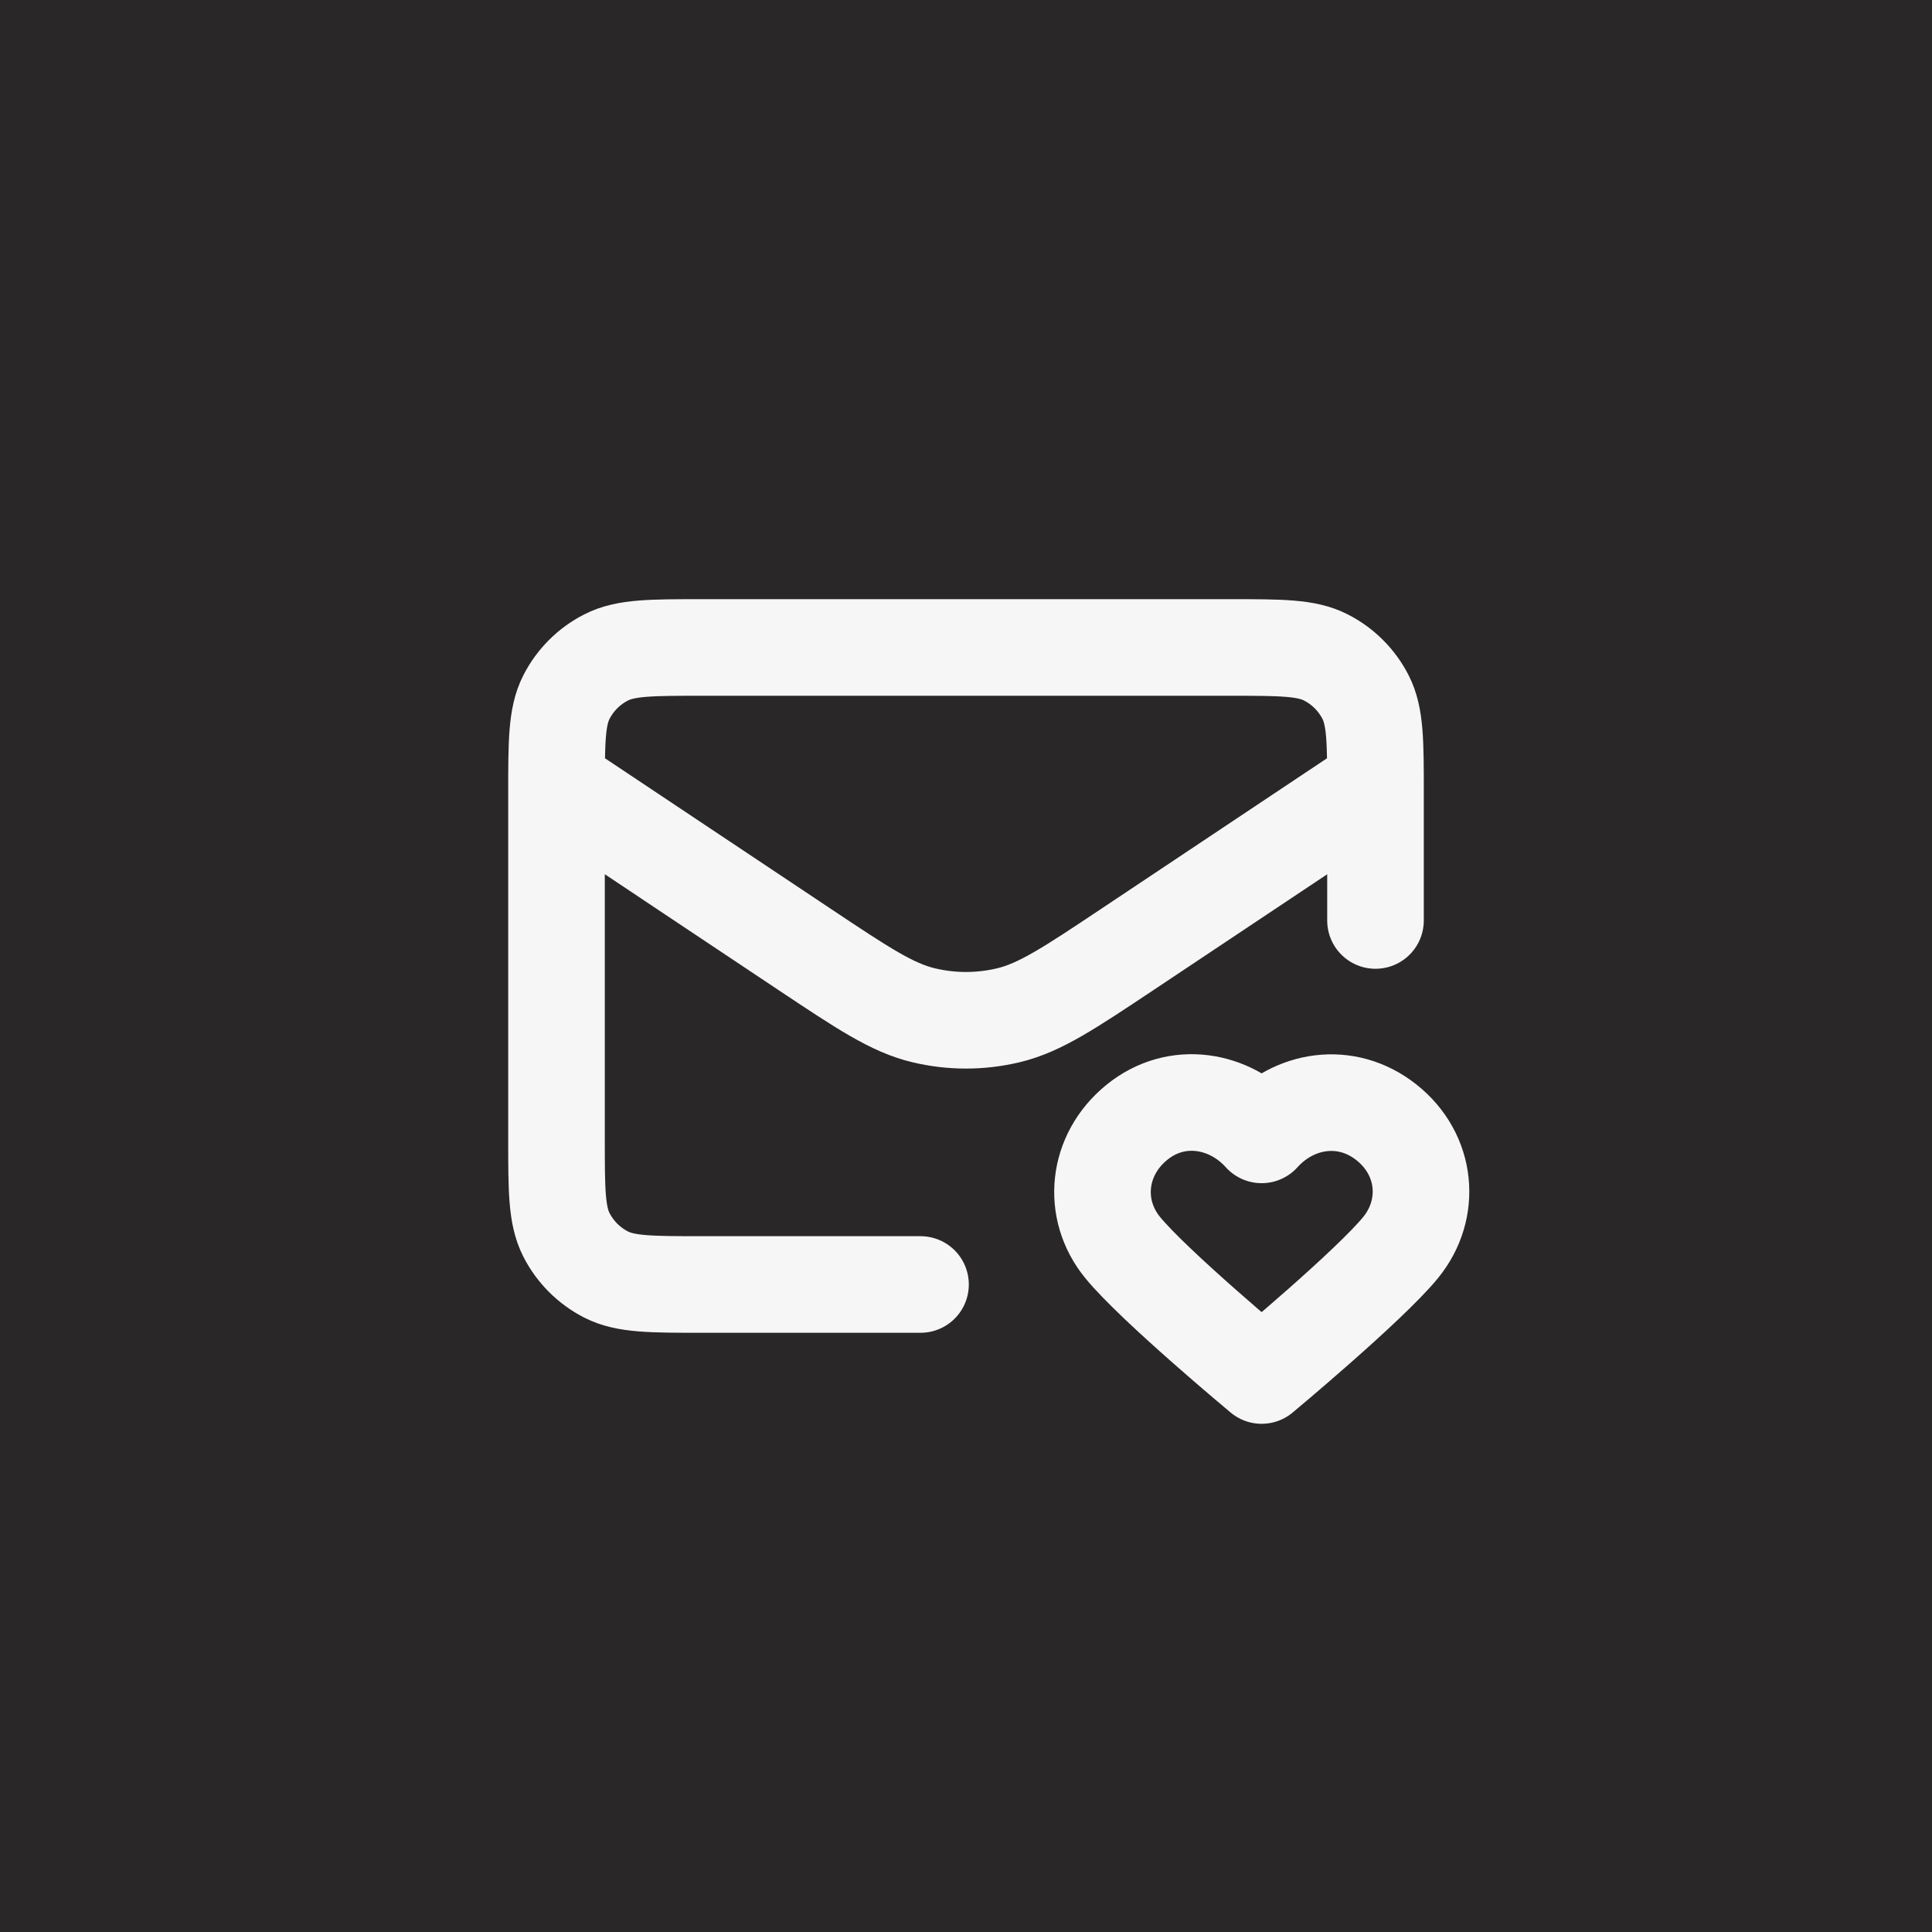 <svg width="46" height="46" viewBox="0 0 46 46" fill="none" xmlns="http://www.w3.org/2000/svg">
<rect width="46" height="46" fill="#292727"/>
<path d="M21.917 30.583H16.717C15.503 30.583 14.896 30.583 14.433 30.347C14.025 30.139 13.694 29.808 13.486 29.4C13.25 28.937 13.25 28.33 13.25 27.116V18.883C13.25 17.67 13.25 17.063 13.486 16.599C13.694 16.192 14.025 15.86 14.433 15.653C14.896 15.416 15.503 15.416 16.717 15.416H29.283C30.497 15.416 31.104 15.416 31.567 15.653C31.975 15.86 32.306 16.192 32.514 16.599C32.75 17.063 32.75 17.67 32.75 18.883V21.916M32.324 18.951L26.846 22.603C25.456 23.529 24.761 23.993 24.01 24.173C23.346 24.332 22.654 24.332 21.99 24.173C21.239 23.993 20.544 23.529 19.154 22.603L13.41 18.773M30.039 27.021C29.281 26.177 28.017 25.95 27.067 26.723C26.117 27.496 25.983 28.788 26.729 29.702C27.475 30.616 30.039 32.75 30.039 32.75C30.039 32.75 32.603 30.616 33.349 29.702C34.095 28.788 33.977 27.488 33.011 26.723C32.045 25.958 30.797 26.177 30.039 27.021Z" stroke="#F6F6F6" stroke-width="2.3" stroke-linecap="round" stroke-linejoin="round"/>
</svg>
